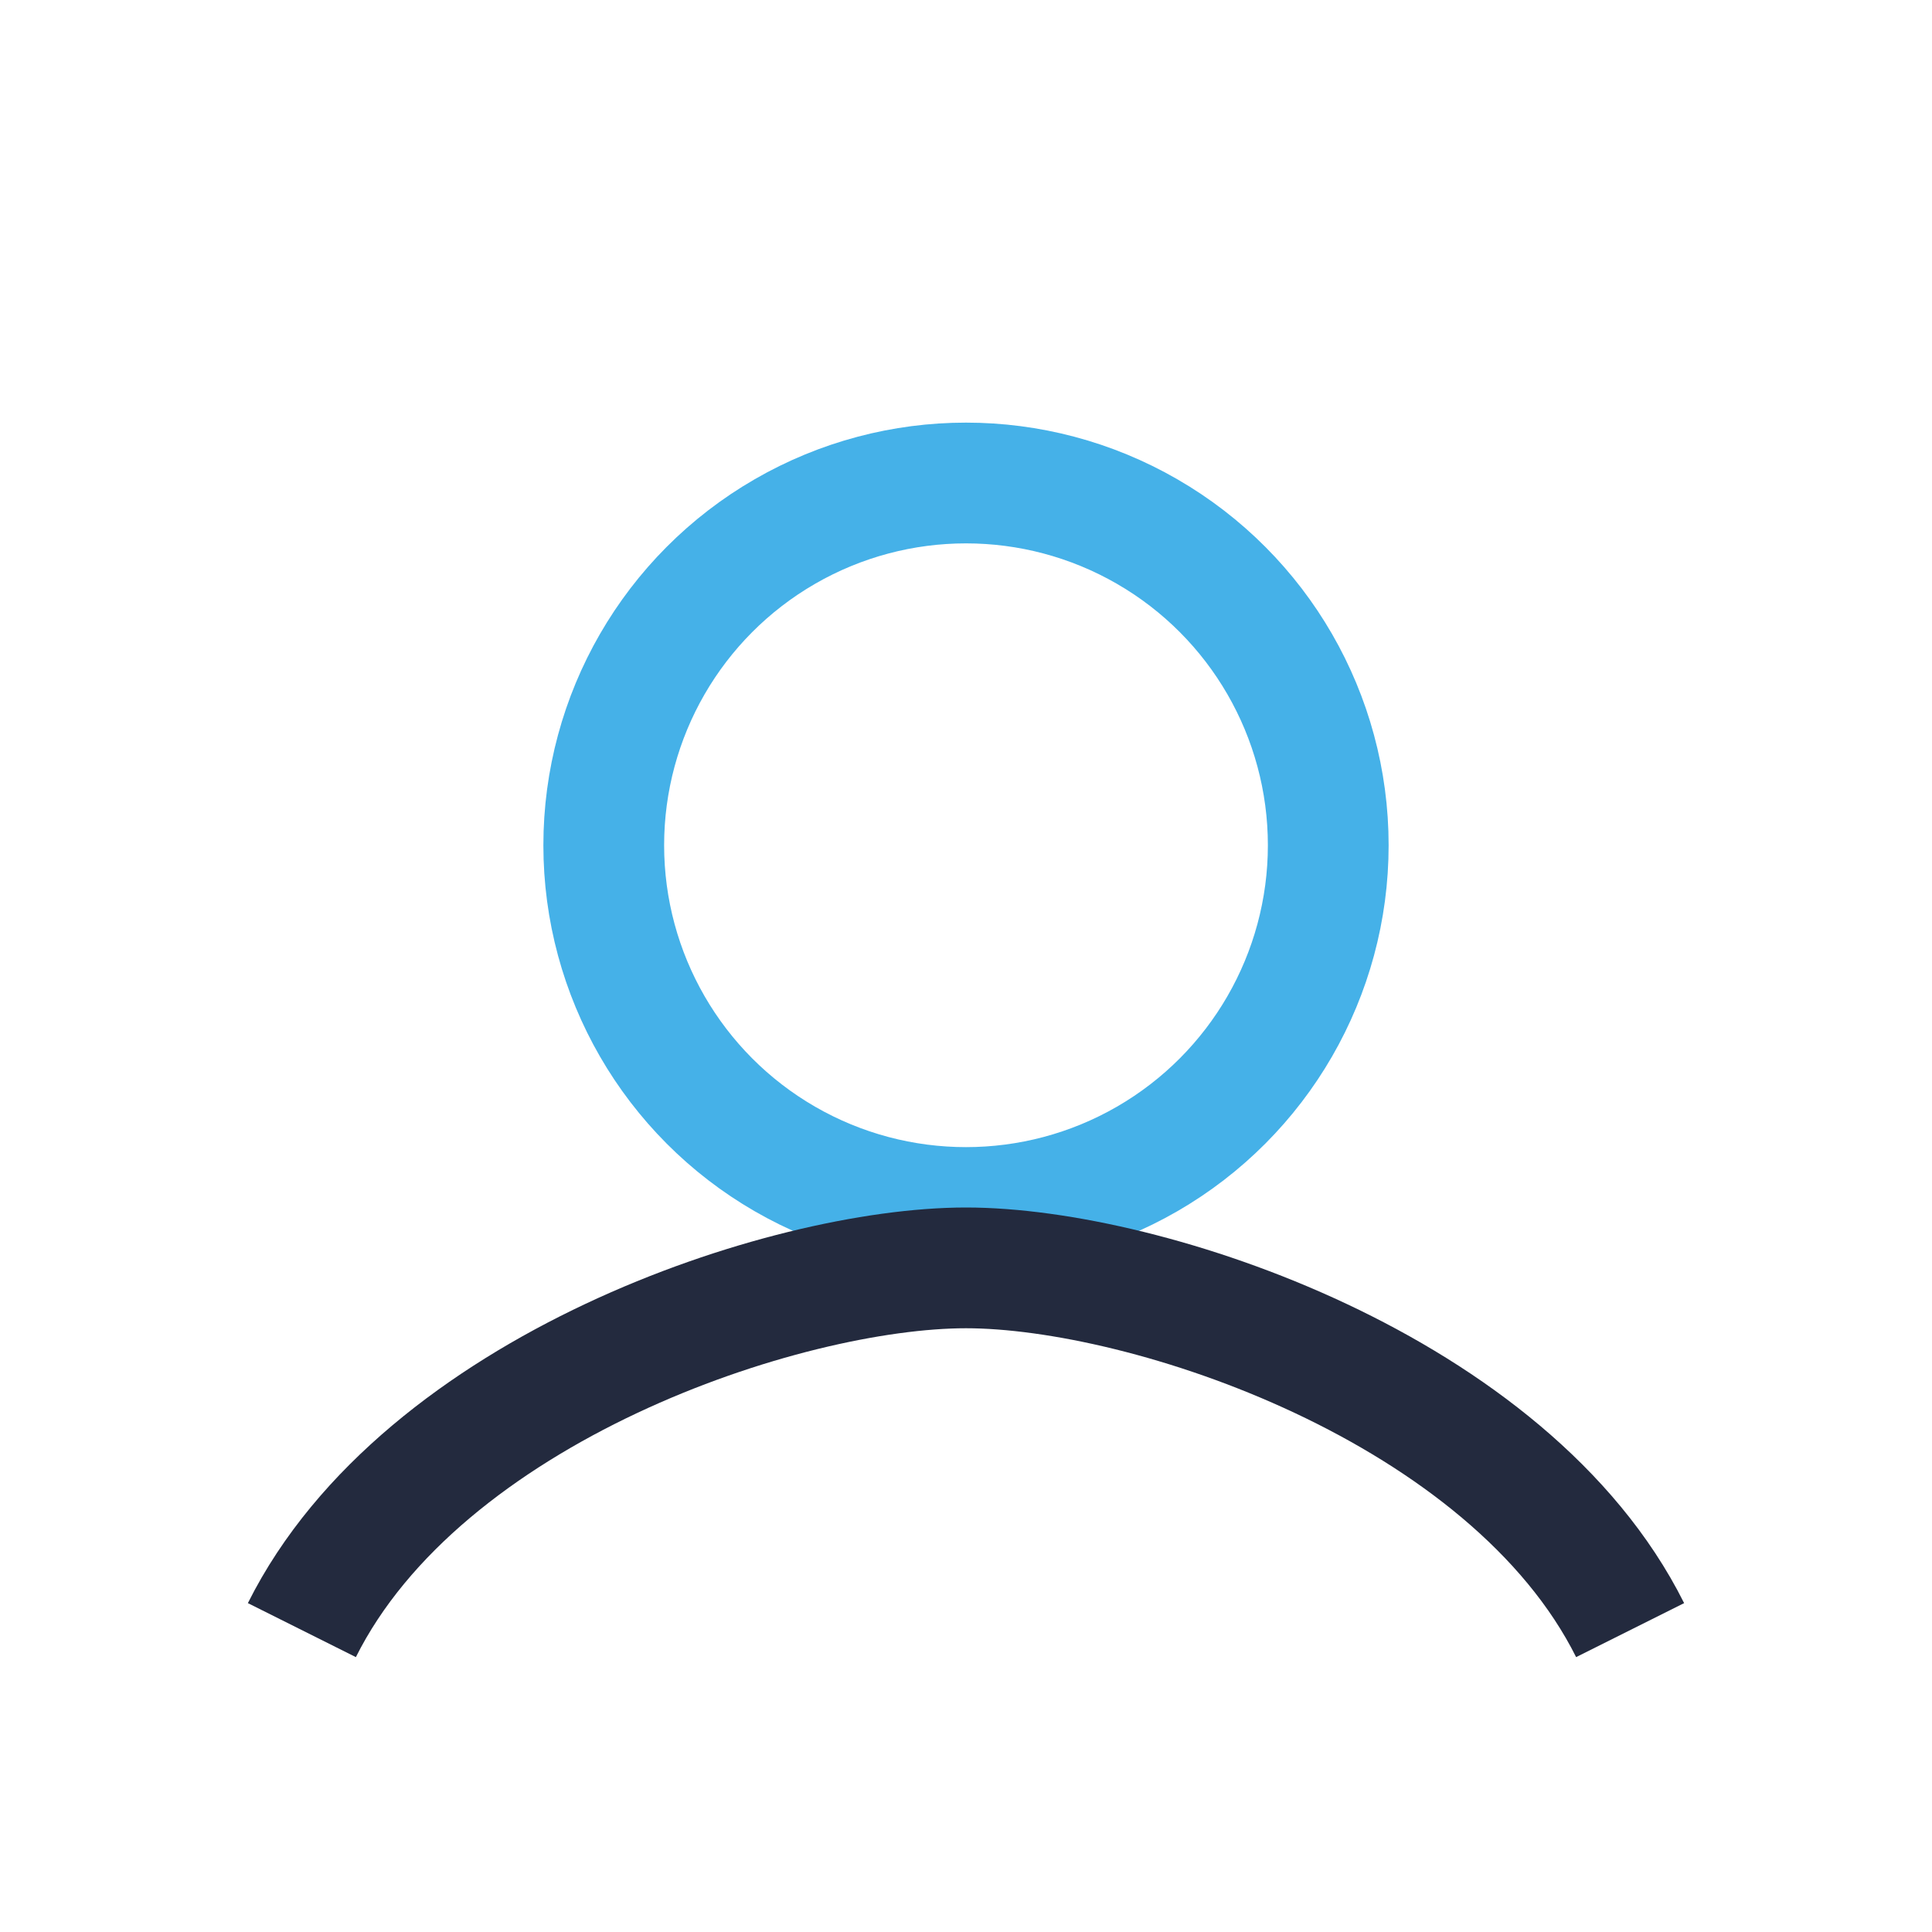 <?xml version="1.0" encoding="UTF-8"?>
<svg xmlns="http://www.w3.org/2000/svg" width="32" height="32" viewBox="0 0 32 32"><circle cx="16" cy="14" r="6" fill="none" stroke="#45B1E8" stroke-width="2"/><path d="M5 27c2-4 8-6 11-6s9 2 11 6" stroke="#232A3E" stroke-width="2" fill="none"/></svg>